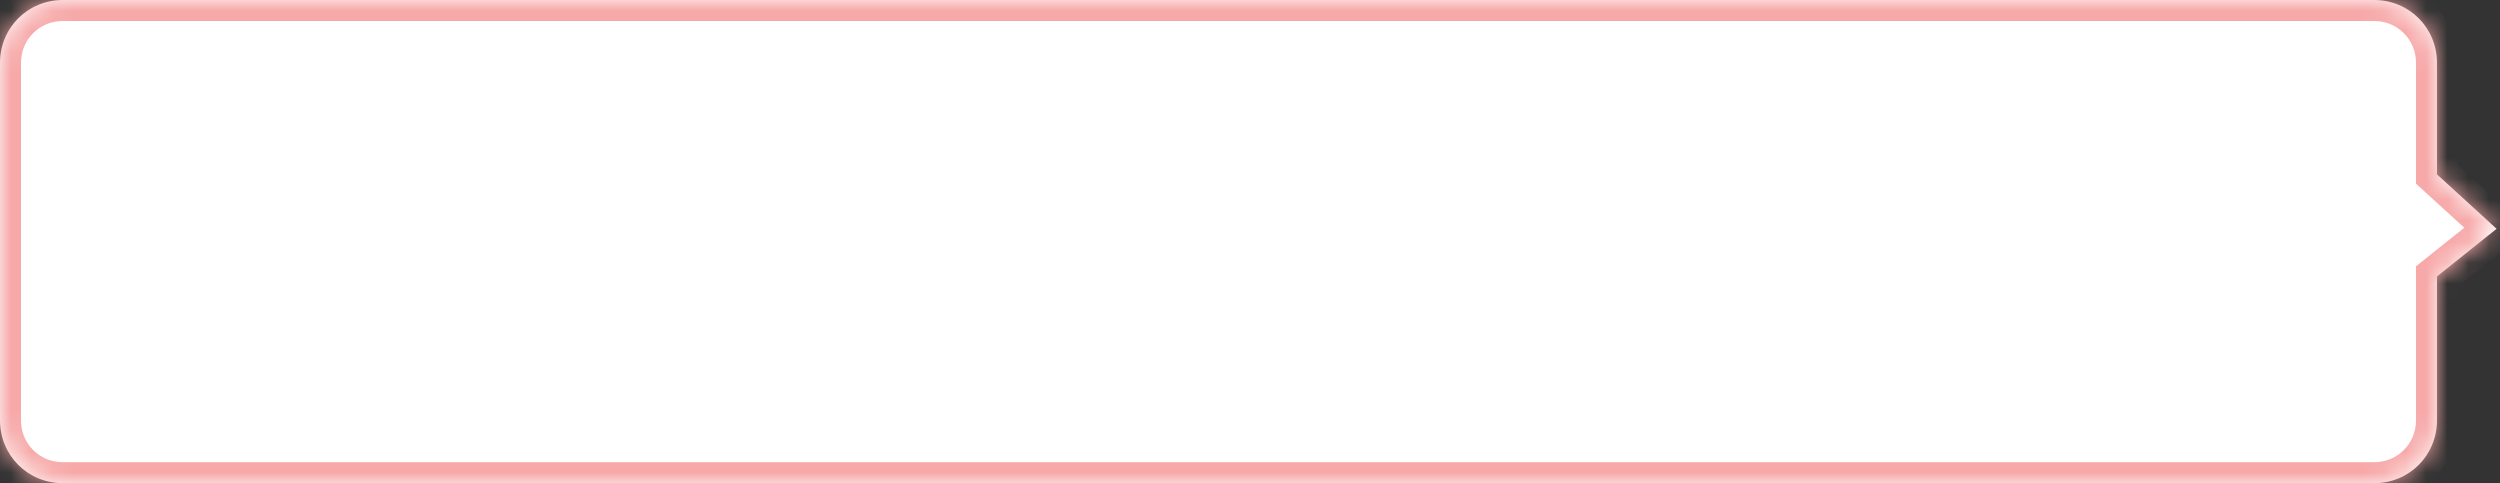 ﻿<?xml version="1.0" encoding="utf-8"?>
<svg version="1.1" xmlns:xlink="http://www.w3.org/1999/xlink" width="119px" height="23px" xmlns="http://www.w3.org/2000/svg">
  <rect width="100%" height="100%" fill="#333333" stroke="none"/>
  <defs>
    <mask fill="white" id="clip4">
      <path d="M 0 20  L 0 3  C 0 1.32  1.32 0  3 0  L 113 0  C 114.68 0  116 1.32  116 3  L 116 8.3  L 118.838 10.891  L 116 13.158  L 116 20  C 116 21.68  114.68 23  113 23  L 3 23  C 1.32 23  0 21.68  0 20  Z " fill-rule="evenodd" />
    </mask>
  </defs>
  <g transform="matrix(1 0 0 1 -1791 -553 )">
    <path d="M 0 20  L 0 3  C 0 1.32  1.32 0  3 0  L 113 0  C 114.68 0  116 1.32  116 3  L 116 8.3  L 118.838 10.891  L 116 13.158  L 116 20  C 116 21.68  114.68 23  113 23  L 3 23  C 1.32 23  0 21.68  0 20  Z " fill-rule="nonzero" fill="#ffffff" stroke="none" transform="matrix(1 0 0 1 1791 553 )" />
    <path d="M 0 20  L 0 3  C 0 1.32  1.32 0  3 0  L 113 0  C 114.68 0  116 1.32  116 3  L 116 8.3  L 118.838 10.891  L 116 13.158  L 116 20  C 116 21.68  114.68 23  113 23  L 3 23  C 1.32 23  0 21.68  0 20  Z " stroke-width="2" stroke="#f7a9a9" fill="none" transform="matrix(1 0 0 1 1791 553 )" mask="url(#clip4)" />
  </g>
</svg>
